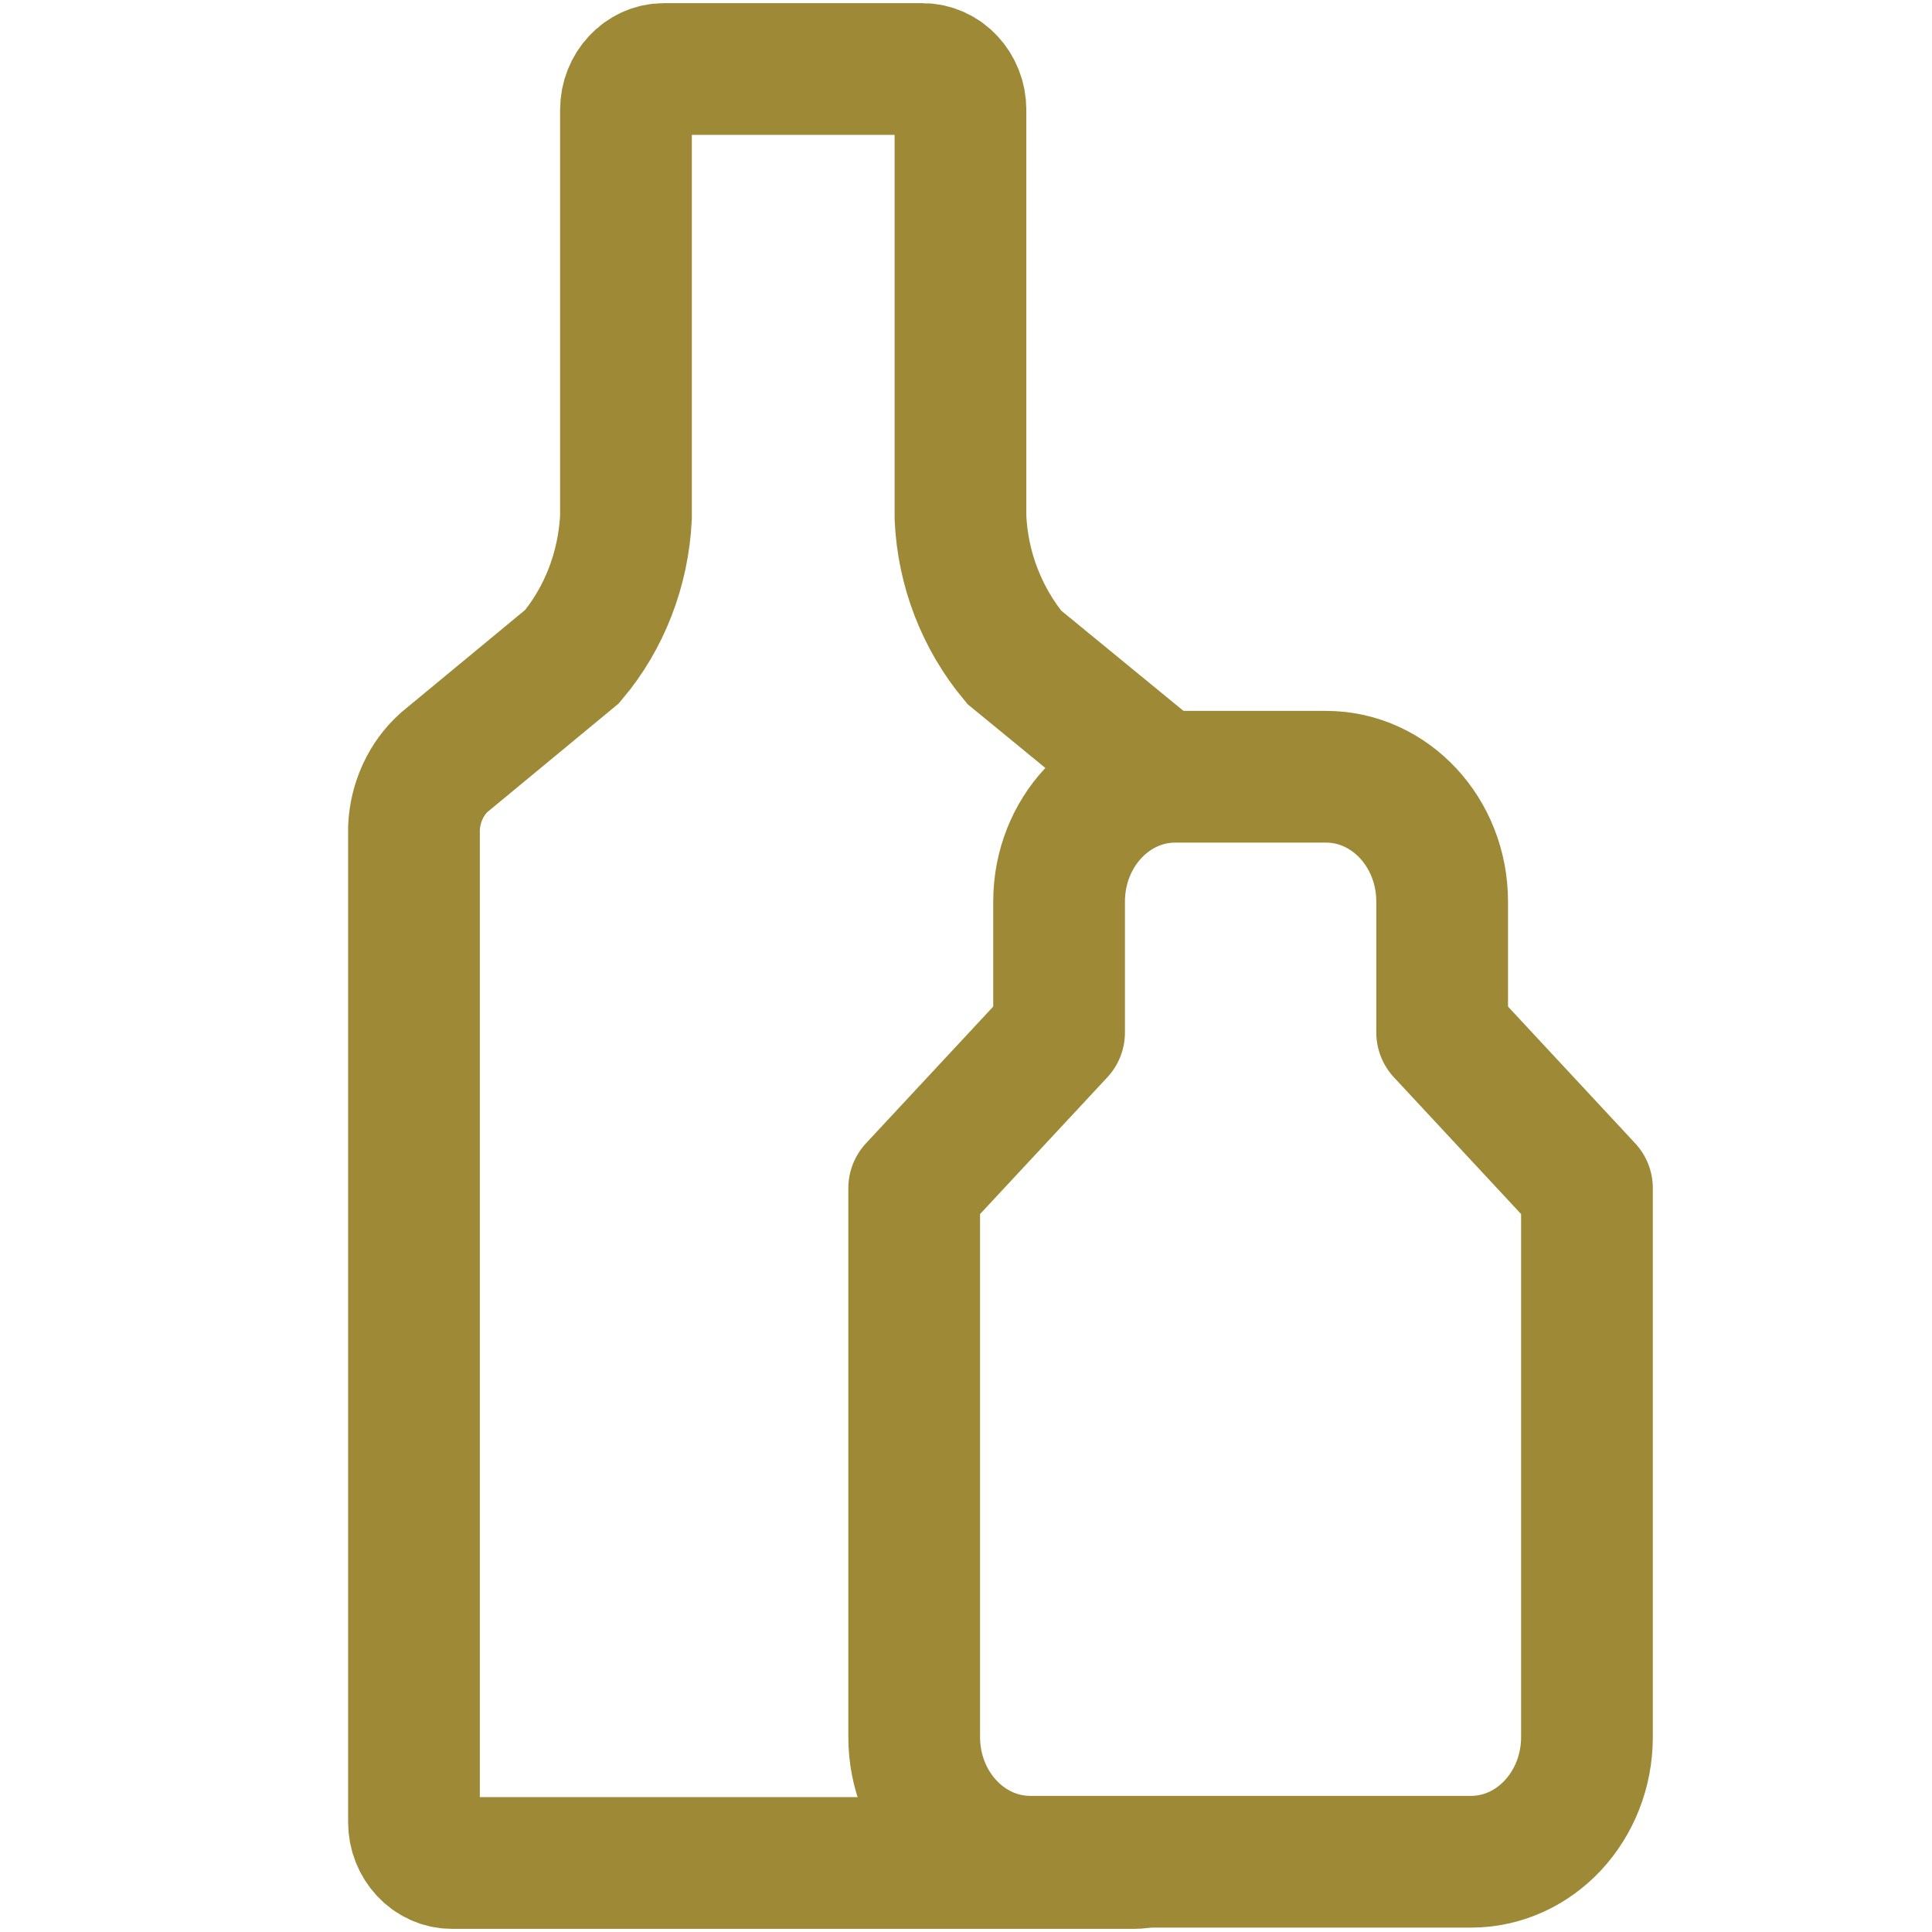 <svg width="22" height="22" viewBox="0 0 22 22" fill="none" xmlns="http://www.w3.org/2000/svg">
<path d="M10.41 19.779C10.41 20.564 11.002 21.2 11.732 21.2H16.75C17.48 21.2 18.071 20.564 18.071 19.779V13.53L16.422 11.757V10.266C16.422 9.482 15.83 8.845 15.1 8.845H13.382C12.652 8.845 12.06 9.482 12.06 10.266V11.757L10.41 13.53V19.779Z" stroke="#9E8937" stroke-width="1.5" stroke-linecap="round" stroke-linejoin="round"/>
<path d="M13.317 9.208C13.265 9.004 13.157 8.818 13.006 8.679L11.55 7.485C11.183 7.044 10.963 6.483 10.937 5.893V1.25C10.937 0.995 10.743 0.786 10.505 0.786H7.56C7.323 0.786 7.128 0.995 7.128 1.25V5.893C7.098 6.483 6.882 7.04 6.515 7.476L5.06 8.679C4.852 8.864 4.727 9.138 4.714 9.426V20.75C4.714 21.005 4.909 21.214 5.146 21.214H12.919C13.066 21.214 13.196 21.135 13.274 21.015" stroke="#9E8937" stroke-width="1.5" stroke-miterlimit="10"/>
</svg>
